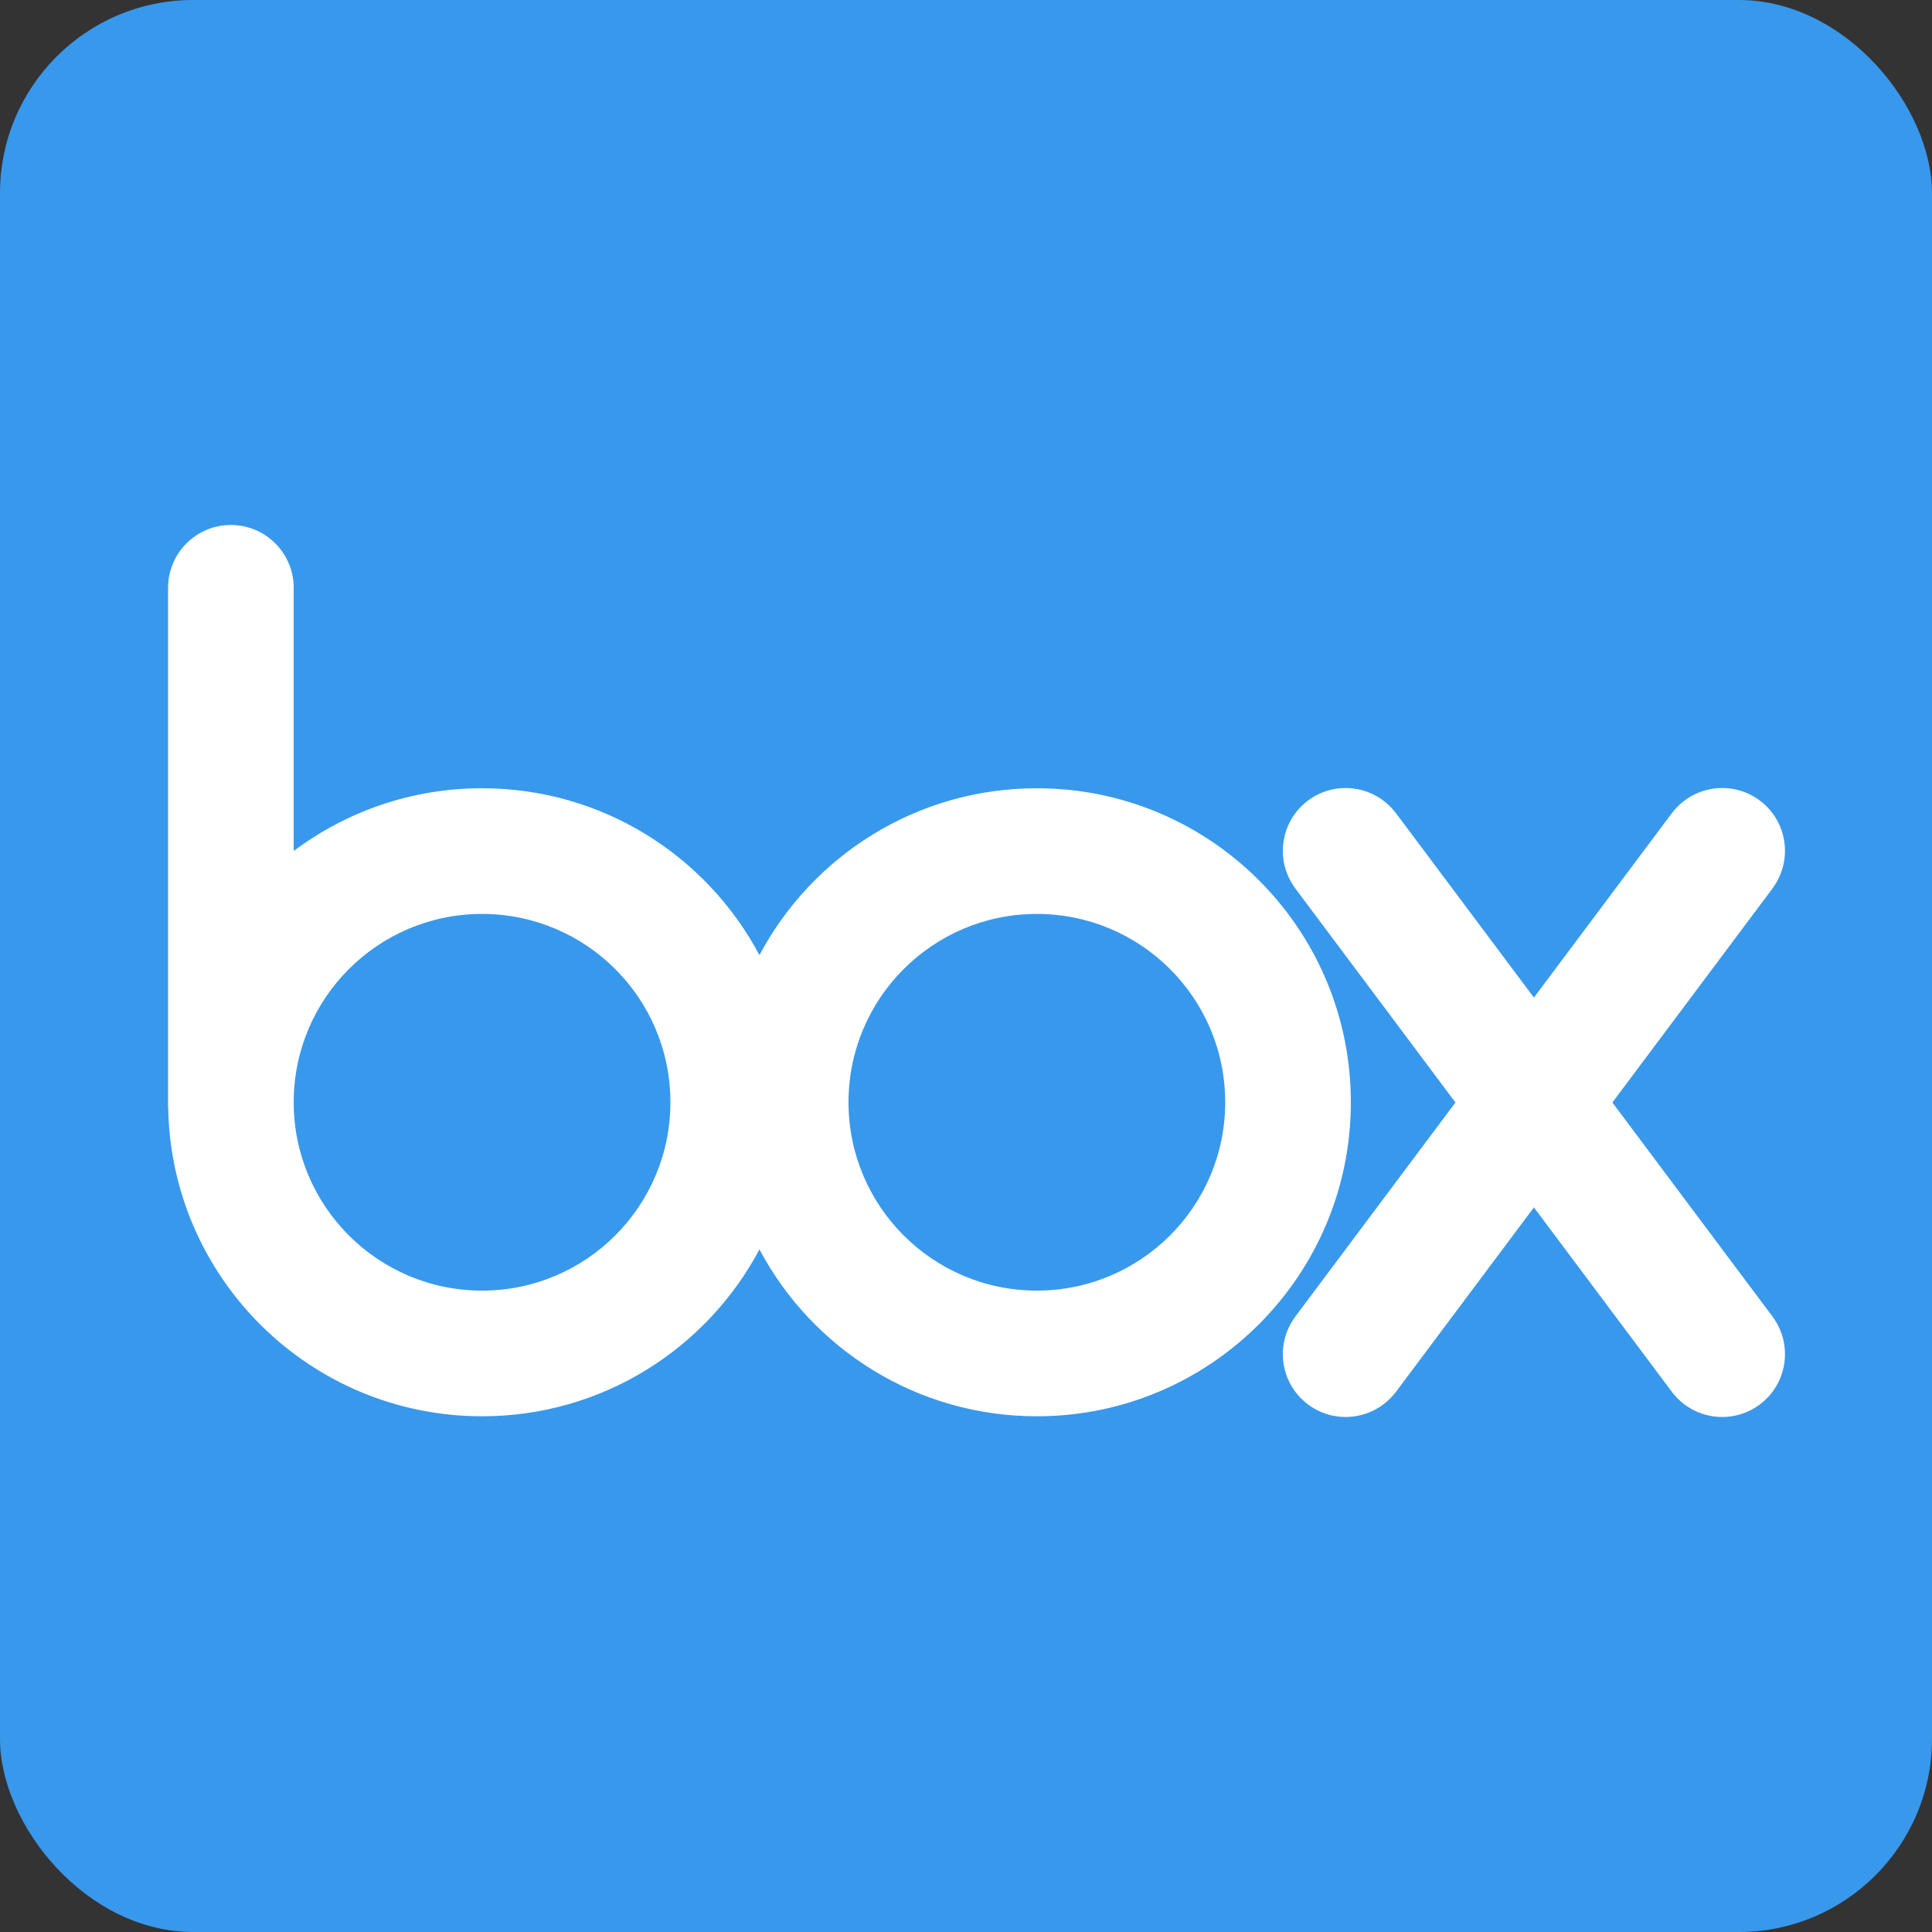 <svg width="60" height="60" viewBox="0 0 60 60" fill="none" xmlns="http://www.w3.org/2000/svg">
<rect x="0" y="0" width="60" height="60" fill="#333333" stroke="none"/>
<rect width="60" height="60" rx="6" fill="#3898EC"/>
<path d="M32.2 24.48C28.466 24.48 25.224 26.579 23.585 29.661C21.947 26.579 18.705 24.48 14.971 24.48C12.776 24.48 10.751 25.205 9.121 26.429V18.215H9.121C9.098 17.156 8.234 16.304 7.17 16.304C6.106 16.304 5.242 17.156 5.22 18.215H5.219V34.394H5.223C5.309 39.705 9.639 43.984 14.971 43.984C18.705 43.984 21.947 41.885 23.585 38.802C25.224 41.885 28.466 43.984 32.2 43.984C37.586 43.984 41.952 39.618 41.952 34.232C41.952 28.846 37.586 24.48 32.2 24.48ZM14.971 40.081C11.74 40.081 9.121 37.462 9.121 34.232C9.121 31.001 11.74 28.383 14.971 28.383C18.201 28.383 20.82 31.001 20.82 34.232C20.82 37.462 18.201 40.081 14.971 40.081ZM32.2 40.081C28.97 40.081 26.351 37.462 26.351 34.232C26.351 31.001 28.97 28.383 32.2 28.383C35.431 28.383 38.05 31.001 38.05 34.232C38.05 37.462 35.431 40.081 32.2 40.081Z" fill="white"/>
<path d="M55.068 40.915L50.074 34.239L55.068 27.563L55.067 27.562C55.685 26.702 55.506 25.503 54.655 24.863C53.804 24.225 52.602 24.387 51.948 25.22L51.947 25.219L47.637 30.981L43.327 25.219L43.326 25.221C42.672 24.387 41.47 24.225 40.619 24.864C39.768 25.503 39.589 26.703 40.207 27.563L40.206 27.563L45.2 34.239L40.206 40.915L40.207 40.916C39.589 41.776 39.768 42.975 40.619 43.614C41.47 44.254 42.672 44.091 43.326 43.258L43.327 43.259L47.637 37.497L51.947 43.259L51.948 43.259C52.602 44.092 53.804 44.254 54.655 43.615C55.506 42.976 55.685 41.776 55.067 40.916L55.068 40.915Z" fill="white"/>
</svg>
